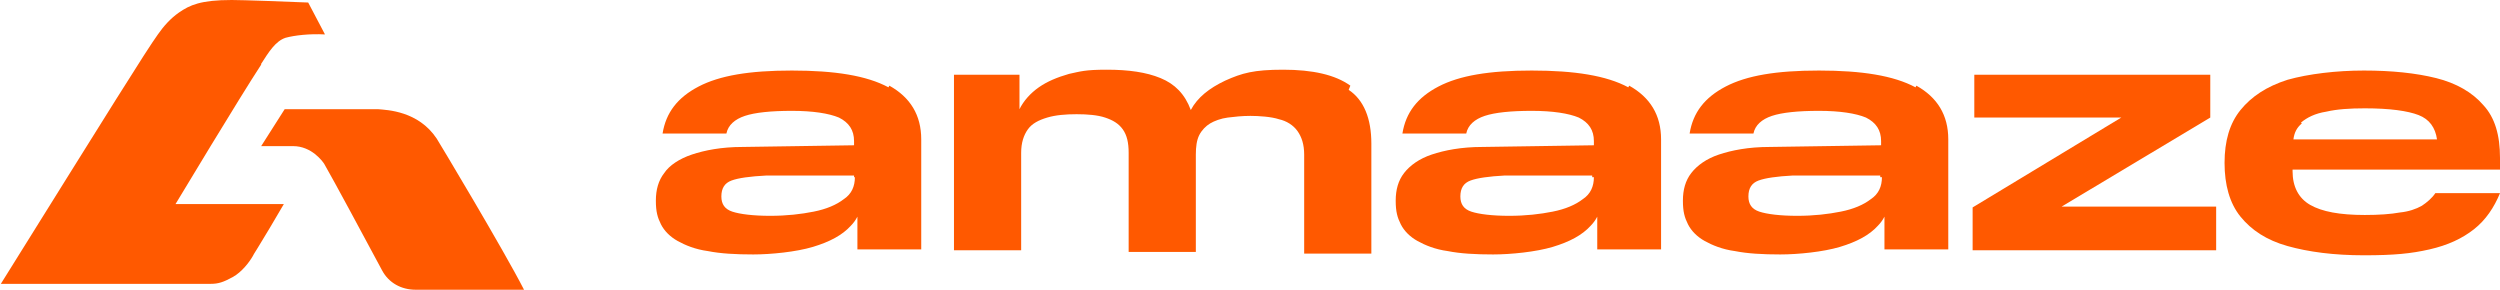 <?xml version="1.0" encoding="UTF-8"?>
<svg id="Layer_1" data-name="Layer 1" xmlns="http://www.w3.org/2000/svg" viewBox="0 0 297.7 34.5">
  <defs>
    <style>
      .cls-1 {
        fill: #ff5900;
        fill-rule: evenodd;
      }
    </style>
  </defs>
  <g id="Layer_2" data-name="Layer 2">
    <g id="Layer">
      <g id="Logo">
        <path class="cls-1" d="M105.8,10.4c-2.6-1.4-6.4-2-11.5-2s-8.6.6-11.1,1.9-3.9,3.1-4.3,5.6h7.6c.2-1,1-1.7,2.2-2.1s3.1-.6,5.6-.6,4.4.3,5.6.8c1.2.6,1.8,1.5,1.8,2.8v.5l-13.3.2c-2.5,0-4.5.4-6,.9s-2.7,1.3-3.3,2.2c-.7.9-1,2-1,3.3s.2,2,.6,2.8,1.1,1.5,2,2,2.1,1,3.6,1.2c1.5.3,3.3.4,5.4.4s5.1-.3,7.1-.9,3.5-1.4,4.5-2.5c.3-.3.6-.7.8-1.1v3.9h7.6v-13.1c0-2.9-1.3-5-3.8-6.4h0l-.1.2ZM101.8,21.1c0,1.1-.4,2-1.3,2.6-.9.7-2.1,1.2-3.6,1.5s-3.2.5-5.2.5-3.6-.2-4.5-.5-1.3-.9-1.3-1.8h0c0-1,.4-1.6,1.2-1.9.8-.3,2.2-.5,4.2-.6h10.4c0-.1,0,.2,0,.2h.1Z"/>
        <path class="cls-1" d="M160.8,10.2c-1.8-1.3-4.5-1.9-8-1.9s-4.9.4-6.9,1.3c-1.9.9-3.3,2-4.1,3.5-.7-1.9-1.9-3.1-3.6-3.8s-3.8-1-6.4-1-3.1.2-4.5.5c-1.4.4-2.6.9-3.6,1.6-1,.7-1.8,1.6-2.3,2.6v-4.1h-7.8v20.9h8v-11.6c0-1.2.3-2.1.8-2.8s1.3-1.1,2.3-1.4c1-.3,2.2-.4,3.5-.4s2.5.1,3.4.4,1.6.7,2.1,1.4.7,1.6.7,2.8v11.8h8v-11.6c0-.9.1-1.7.4-2.3.3-.6.8-1.1,1.3-1.4s1.3-.6,2.1-.7c.8-.1,1.7-.2,2.7-.2s2.5.1,3.4.4c.9.2,1.7.7,2.2,1.4.5.7.8,1.6.8,2.8v11.8h8v-13.1c0-3-.9-5.2-2.7-6.4h0l.2-.5Z"/>
        <path class="cls-1" d="M193.9,10.4c-2.6-1.4-6.4-2-11.5-2s-8.6.6-11.1,1.9-3.9,3.1-4.3,5.6h7.6c.2-1,1-1.7,2.2-2.1s3.1-.6,5.6-.6,4.4.3,5.6.8c1.2.6,1.8,1.5,1.8,2.8v.5l-13.3.2c-2.5,0-4.5.4-6,.9s-2.6,1.3-3.3,2.2c-.7.9-1,2-1,3.3s.2,2,.6,2.8c.4.8,1.1,1.5,2,2s2.1,1,3.6,1.2c1.5.3,3.3.4,5.4.4s5.1-.3,7.1-.9,3.5-1.4,4.5-2.5c.3-.3.6-.7.8-1.1v3.9h7.6v-13.1c0-2.9-1.3-5-3.8-6.4h0l-.1.2ZM189.8,21.1c0,1.1-.4,2-1.3,2.6-.9.7-2.1,1.2-3.6,1.5s-3.2.5-5.2.5-3.6-.2-4.5-.5-1.3-.9-1.3-1.8h0c0-1,.4-1.6,1.2-1.9s2.2-.5,4.1-.6h10.4c0-.1,0,.2,0,.2h.2Z"/>
        <path class="cls-1" d="M228.1,10.4c-2.6-1.4-6.4-2-11.5-2s-8.6.6-11.1,1.9-3.9,3.1-4.3,5.6h7.6c.2-1,1-1.7,2.2-2.1s3.1-.6,5.6-.6,4.4.3,5.6.8c1.2.6,1.8,1.5,1.8,2.8v.5l-13.3.2c-2.5,0-4.5.4-6,.9s-2.6,1.3-3.3,2.2c-.7.9-1,2-1,3.3s.2,2,.6,2.8c.4.8,1.1,1.5,2,2s2.1,1,3.6,1.2c1.5.3,3.3.4,5.4.4s5.1-.3,7.1-.9,3.5-1.4,4.5-2.5c.3-.3.6-.7.8-1.1v3.9h7.6v-13.1c0-2.9-1.3-5-3.8-6.4h0l-.1.2ZM224.1,21.1c0,1.1-.4,2-1.3,2.6-.9.7-2.1,1.2-3.6,1.5s-3.2.5-5.2.5-3.6-.2-4.5-.5-1.3-.9-1.3-1.8h0c0-1,.4-1.6,1.2-1.9s2.2-.5,4.1-.6h10.4c0-.1,0,.2,0,.2h.2Z"/>
        <polygon class="cls-1" points="263.2 14 263.2 8.9 235.1 8.9 235.1 14 252.6 14 234.9 24.7 234.9 29.8 263.9 29.8 263.9 24.6 245.5 24.6 263.2 14"/>
        <path class="cls-1" d="M297.7,20.1v-1.3c0-2.7-.6-4.8-2-6.3-1.3-1.5-3.2-2.6-5.6-3.2s-5.3-.9-8.6-.9-6.6.4-9.1,1.1c-2.5.8-4.3,2-5.6,3.6s-1.9,3.7-1.9,6.3.6,4.8,1.9,6.4,3.1,2.8,5.6,3.5,5.5,1.1,9.1,1.1,5.6-.2,7.8-.7c2.2-.5,3.9-1.3,5.3-2.4s2.4-2.6,3.1-4.3h-7.7c-.4.6-1,1.1-1.6,1.5-.7.4-1.6.7-2.6.8-1.1.2-2.5.3-4.2.3-3,0-5.1-.4-6.5-1.2-1.4-.8-2.1-2.2-2.1-4v-.2h24.8l-.1-.1ZM274,14.6c.7-.6,1.7-1.1,3-1.3,1.3-.3,2.8-.4,4.6-.4,3,0,5.1.3,6.4.8s2,1.5,2.2,2.9h-17.1c.1-.8.4-1.4,1-1.9h0l-.1-.1Z"/>
        <g>
          <path class="cls-1" d="M44.9,13h-11l-2.8,4.4h3.8c2.2,0,3.5,1.8,3.7,2.1,1.1,1.9,4.7,8.6,6.9,12.7.8,1.5,2.3,2.3,4,2.3,0,0,6.4.1,12.9,0-2.4-4.7-10.2-17.7-10.4-18-2.2-3.3-5.9-3.4-7-3.5h-.1Z"/>
          <path class="cls-1" d="M31.1,7.6c.9-1.4,1.7-2.7,2.9-3.1,1.1-.3,2.9-.5,4.7-.4l-2-3.8C34.3.2,28.9,0,27.6,0,23.9,0,22.6.6,21.3,1.5c-1,.7-1.8,1.6-2.5,2.6C17.3,6.2,13.2,12.8.1,33.8h25c.9,0,1.5-.2,2.6-.8s2-1.8,2.4-2.5c0,0,.2-.4.6-1,.8-1.3,2-3.3,3.1-5.2h-12.9s7.7-12.8,10.2-16.6h0v-.1Z"/>
        </g>
      </g>
    </g>
  </g>
</svg>
